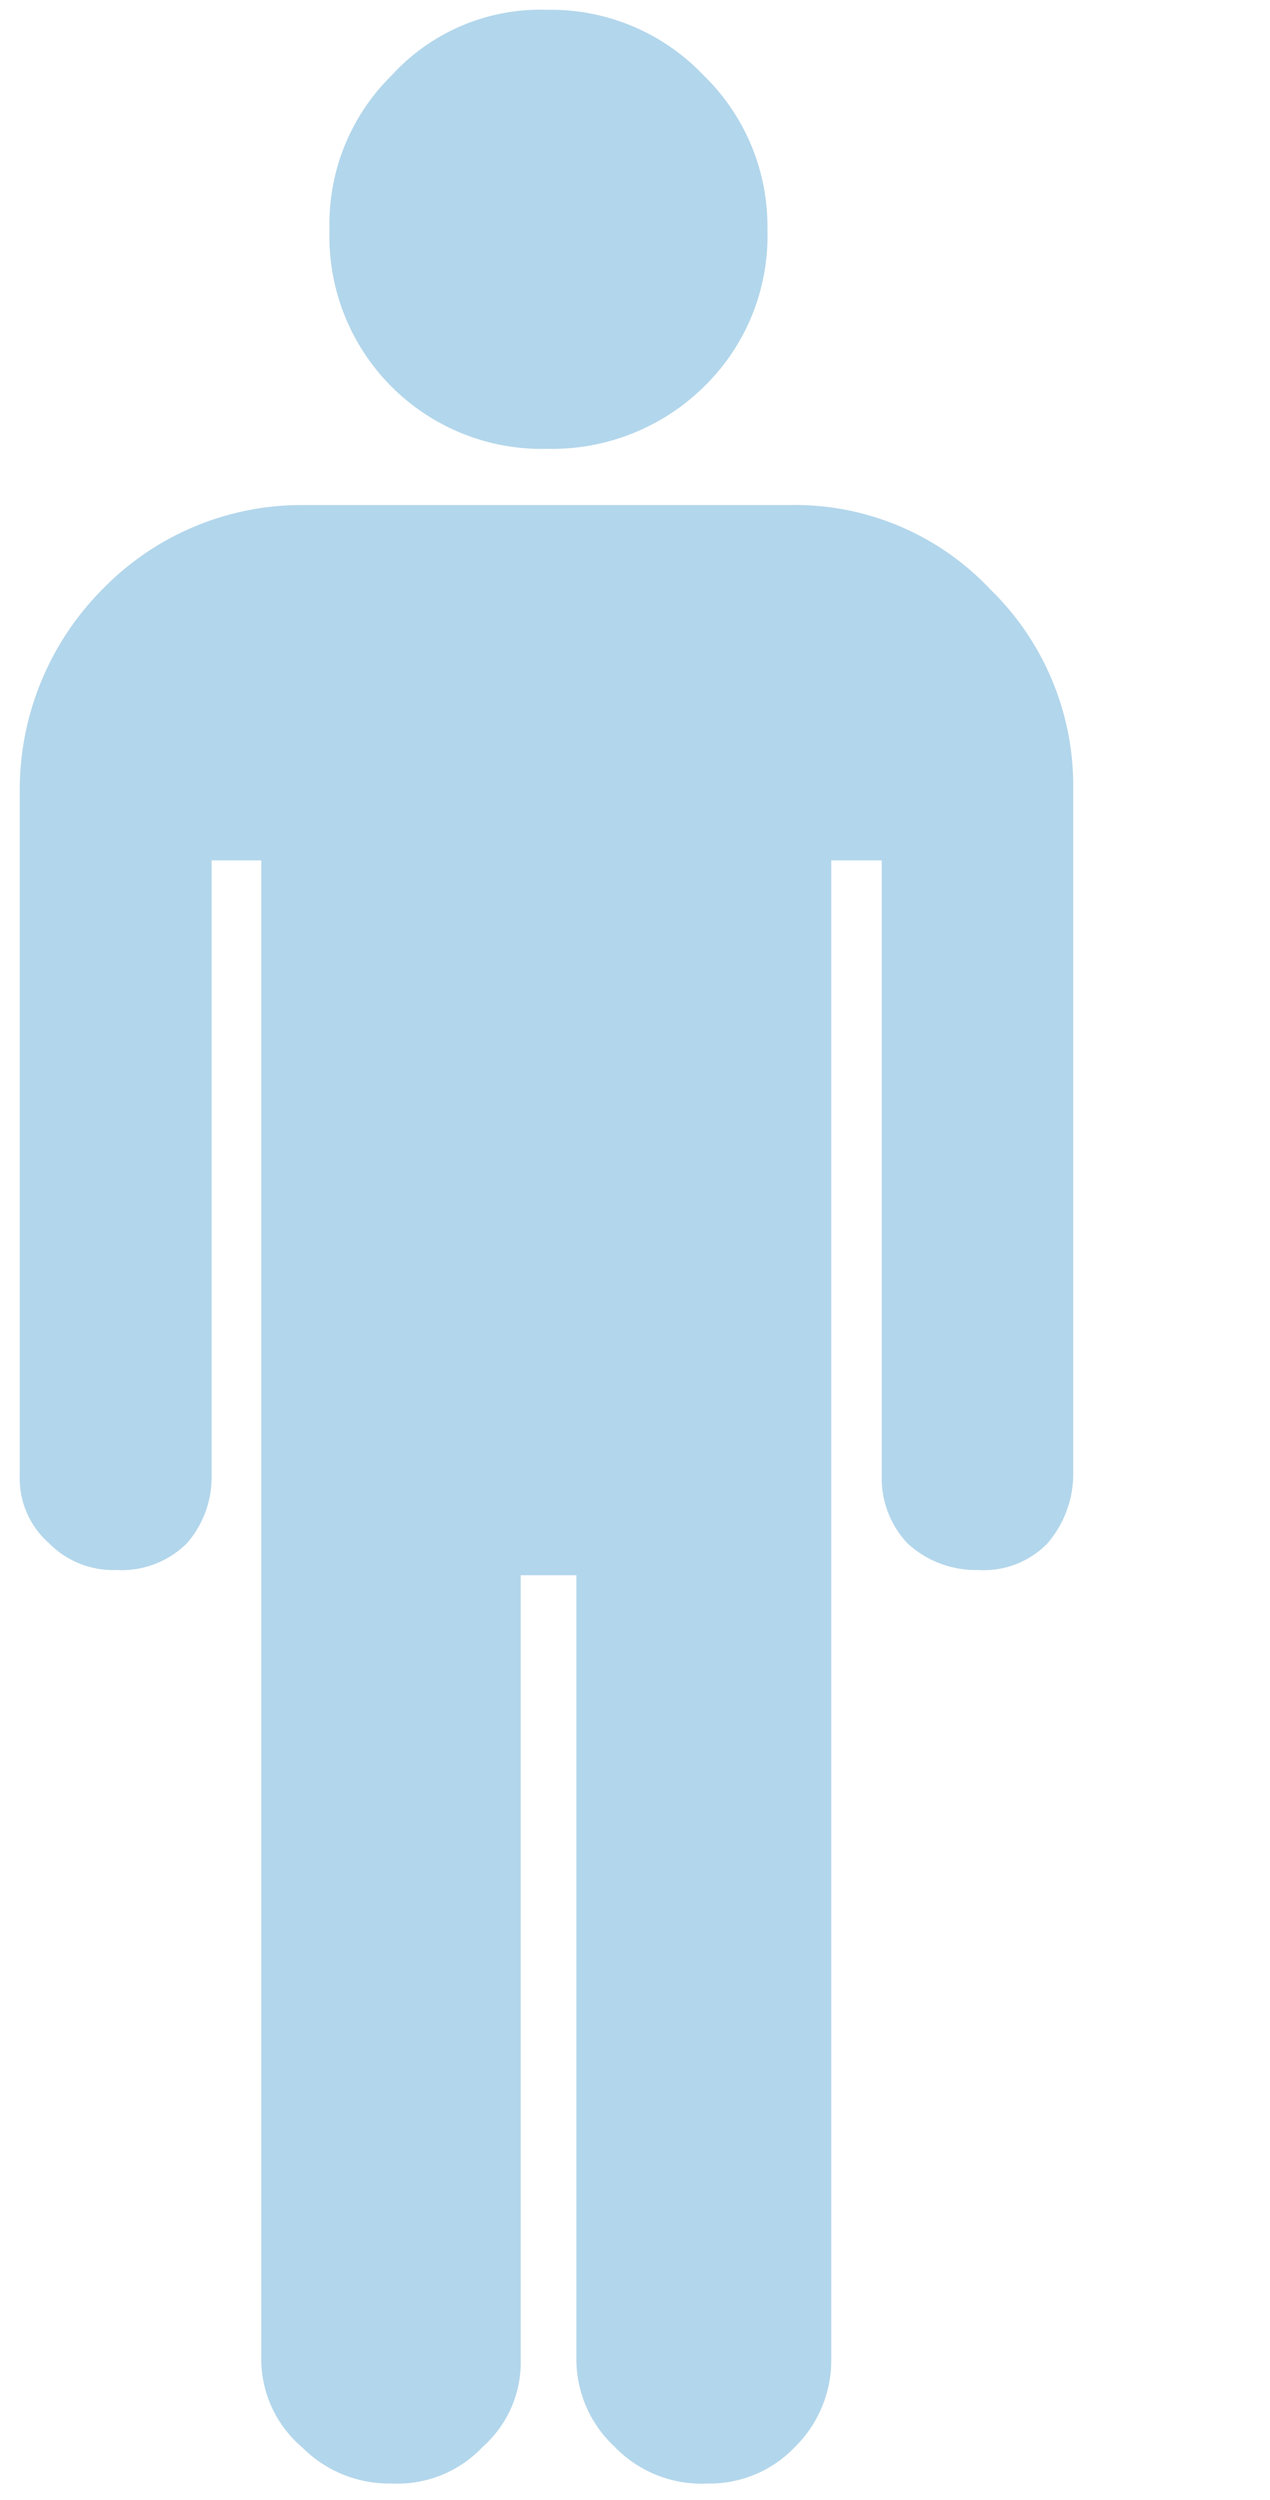 <svg xmlns="http://www.w3.org/2000/svg" viewBox="0 0 77.78 153"><defs><style>.cls-1{fill:#b2d6eb;}</style></defs><title>Mesa de trabajo 67</title><g id="Facts_Figures-2" data-name="Facts&amp;Figures"><path class="cls-1" d="M18.5,30.91A17,17,0,0,0,6.34,36,17.4,17.4,0,0,0,1.21,48.22V90.33A5.27,5.27,0,0,0,3,94.45a5.51,5.51,0,0,0,4.12,1.64,5.67,5.67,0,0,0,4.33-1.64,6.14,6.14,0,0,0,1.51-4.12V52.66H16v91.79a7.09,7.09,0,0,0,2.5,5.33A7.52,7.52,0,0,0,24,152a7.18,7.18,0,0,0,5.58-2.26,6.89,6.89,0,0,0,2.31-5.33v-48H35.3v48a7.31,7.31,0,0,0,2.33,5.33A7.41,7.41,0,0,0,43.38,152a7.21,7.21,0,0,0,5.33-2.26,7.44,7.44,0,0,0,2.2-5.33V52.66H54V90.33a5.82,5.82,0,0,0,1.57,4.12,6.16,6.16,0,0,0,4.32,1.64,5.44,5.44,0,0,0,4.27-1.64,6.53,6.53,0,0,0,1.57-4.12V48.22a16.77,16.77,0,0,0-5.09-12.16,16.42,16.42,0,0,0-12.22-5.15Z"/><path class="cls-1" d="M33.55,27.47a13.25,13.25,0,0,0,9.53-3.77A12.88,12.88,0,0,0,47,14.06,12.87,12.87,0,0,0,43.08,4.6a12.88,12.88,0,0,0-9.53-4A12.34,12.34,0,0,0,24,4.6a12.75,12.75,0,0,0-3.82,9.47A13,13,0,0,0,33.55,27.47Z"/></g></svg>
